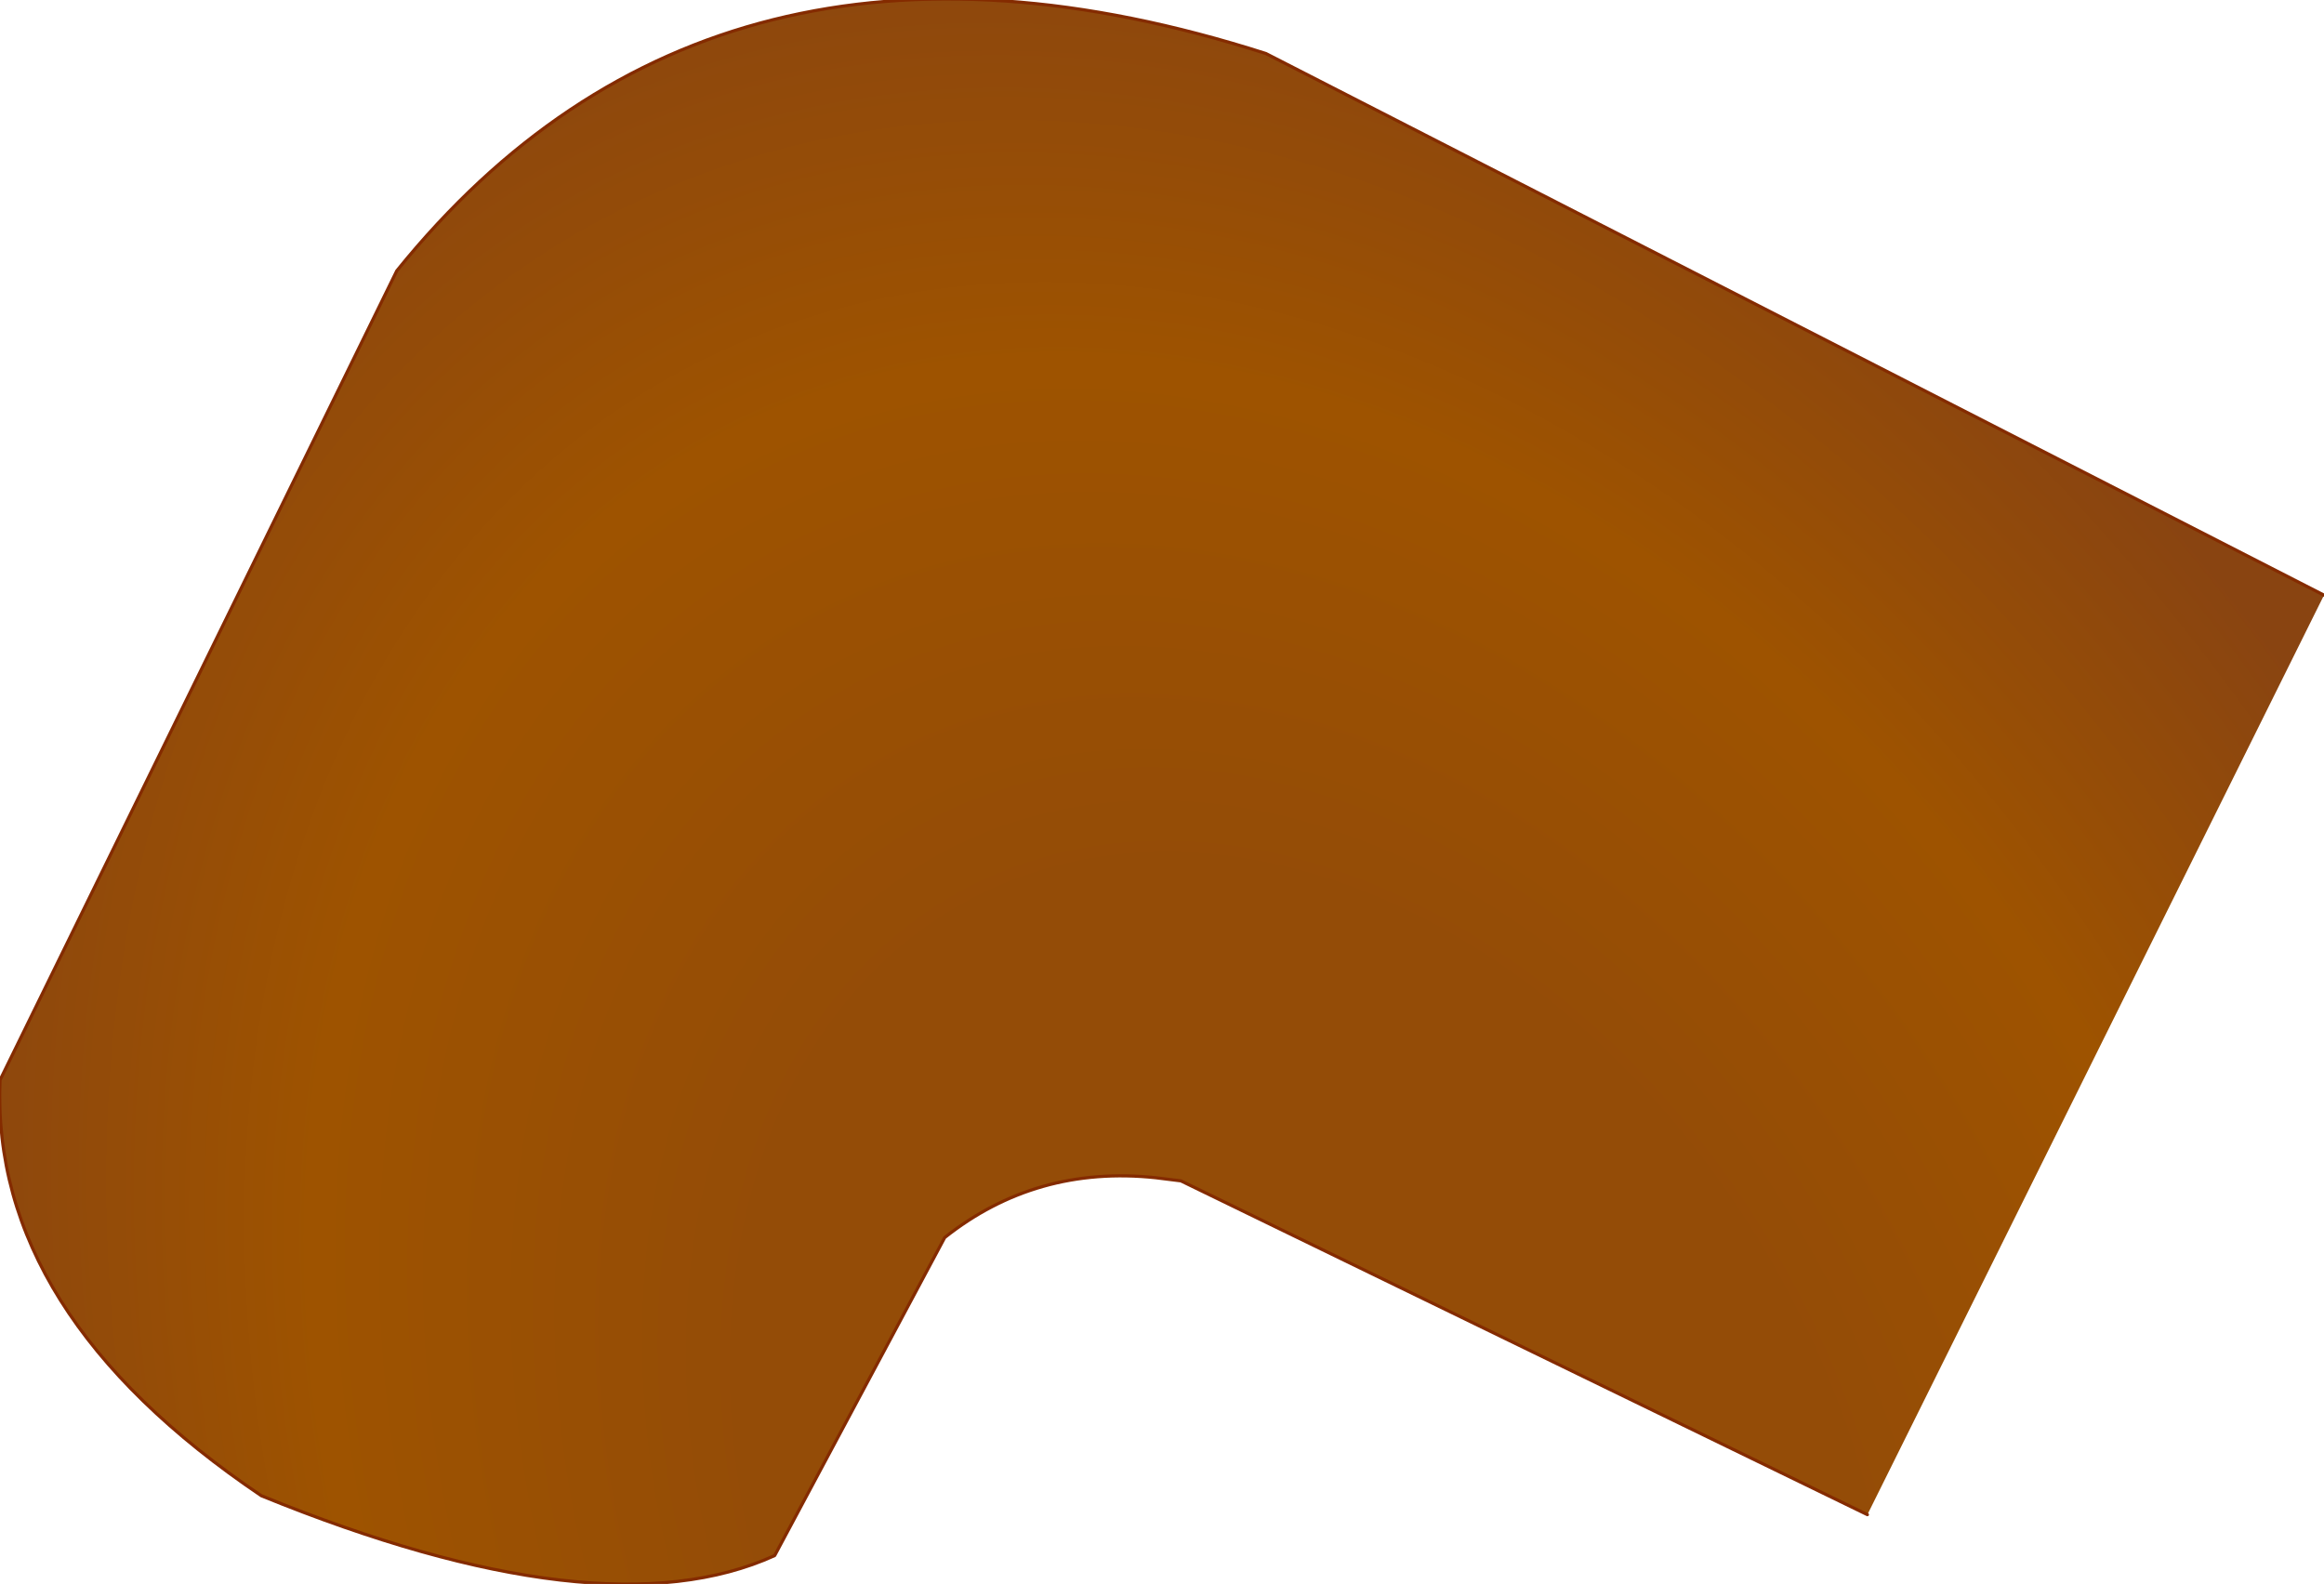 <?xml version="1.0" encoding="UTF-8" standalone="no"?>
<svg xmlns:xlink="http://www.w3.org/1999/xlink" height="25.15px" width="36.9px" xmlns="http://www.w3.org/2000/svg">
  <g transform="matrix(1.0, 0.0, 0.0, 1.0, 18.4, 12.55)">
    <path d="M11.25 11.5 L0.35 6.2 -0.05 6.15 Q-1.95 5.95 -3.4 7.1 L-6.1 12.15 Q-8.85 13.4 -14.25 11.2 -18.55 8.3 -18.4 4.6 L-12.1 -8.25 Q-7.05 -14.5 1.7 -11.7 L18.5 -3.1 11.25 11.5" fill="url(#gradient0)" fill-rule="evenodd" stroke="none"/>
    <path d="M18.5 -3.1 L1.7 -11.7 Q-7.05 -14.5 -12.1 -8.25 L-18.4 4.6 Q-18.55 8.3 -14.25 11.2 -8.85 13.4 -6.1 12.15 L-3.4 7.1 Q-1.95 5.95 -0.05 6.15 L0.35 6.2 11.25 11.5" fill="none" stroke="#842b00" stroke-linecap="round" stroke-linejoin="round" stroke-width="0.05"/>
  </g>
  <defs>
    <radialGradient cx="0" cy="0" gradientTransform="matrix(0.023, 0.042, -0.031, 0.017, 2.45, 11.85)" gradientUnits="userSpaceOnUse" id="gradient0" r="819.2" spreadMethod="pad">
      <stop offset="0.282" stop-color="#944c07"/>
      <stop offset="0.502" stop-color="#9e5300"/>
      <stop offset="0.71" stop-color="#894411"/>
    </radialGradient>
  </defs>
</svg>
